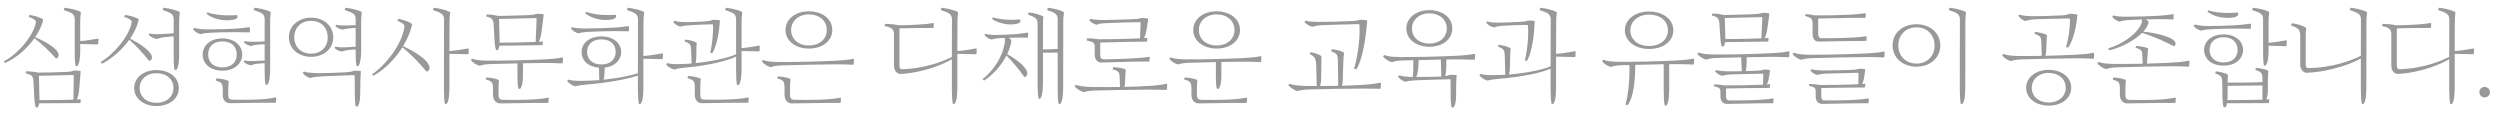 <?xml version="1.0" encoding="UTF-8"?>
<svg xmlns="http://www.w3.org/2000/svg" xmlns:xlink="http://www.w3.org/1999/xlink" width="378pt" height="19pt" viewBox="0 0 378 19" version="1.1">
<defs>
<g>
<symbol overflow="visible" id="glyph0-0">
<path style="stroke:none;" d="M 5.199 0.93 C 5.246 1.695 5.344 2.078 5.441 2.258 C 5.504 2.273 5.68 2.238 5.727 2.207 C 5.809 2.078 5.887 1.855 5.922 1.617 C 6.801 1.602 9.52 1.586 12.062 1.586 C 12.145 1.586 12.176 1.566 12.176 1.473 L 12.207 1.09 C 12.207 1.008 12.176 1.008 12.113 1.008 C 11.902 1.023 11.762 1.039 11.602 1.039 C 11.762 0.77 11.902 0.305 11.969 -0.398 C 12.047 -1.246 12.145 -2.574 12.191 -3.168 C 12.191 -3.246 12.145 -3.281 12.098 -3.281 C 11.855 -3.312 11.535 -3.359 11.105 -3.328 C 10.863 -3.184 10.398 -3.137 9.922 -3.121 C 8.465 -3.07 6.832 -3.008 5.777 -3.023 C 5.457 -3.105 4.785 -3.199 3.953 -3.23 L 3.871 -2.93 C 4.688 -2.703 5.008 -2.574 5.055 -1.742 Z M 11.008 -2.656 C 11.105 -2.656 11.152 -2.641 11.152 -2.527 L 11.105 1.07 C 10.305 1.105 7.777 1.137 5.969 1.137 L 5.887 -2.543 Z M 11.297 -6.191 C 11.297 -5.359 11.312 -4.449 11.441 -4 C 11.504 -3.984 11.68 -4.016 11.727 -4.047 C 12.031 -4.434 12.113 -5.344 12.129 -6.238 L 12.129 -7.344 C 13.023 -7.328 13.824 -7.312 14.734 -7.281 C 14.801 -7.281 14.848 -7.328 14.848 -7.391 L 14.879 -8.047 C 14.879 -8.113 14.863 -8.176 14.77 -8.16 C 13.84 -7.984 13.07 -7.855 12.129 -7.793 L 12.129 -10.688 C 12.129 -11.055 12.145 -11.617 12.223 -12.062 C 12.238 -12.145 12.207 -12.176 12.16 -12.207 C 11.742 -12.465 10.656 -12.734 9.742 -12.832 L 9.633 -12.48 C 10.703 -12.113 11.281 -11.969 11.297 -11.137 Z M 0.77 -4.48 C 2.543 -5.281 4.129 -6.688 5.199 -8.223 C 6.113 -7.566 7.617 -6.145 8.465 -5.152 C 8.719 -5.168 8.895 -5.406 8.863 -5.742 C 8.77 -6.734 6.465 -7.902 5.312 -8.383 C 5.887 -9.215 6.289 -10.062 6.512 -10.879 C 6.543 -11.023 6.527 -11.039 6.449 -11.105 C 6.062 -11.375 5.039 -11.68 4.449 -11.742 L 4.336 -11.457 C 4.91 -11.246 5.406 -11.008 5.441 -10.672 C 5.07 -8.512 2.543 -5.68 0.559 -4.734 Z M 0.77 -4.48 "/>
</symbol>
<symbol overflow="visible" id="glyph0-1">
<path style="stroke:none;" d="M 12.48 -0.688 C 12.48 -2.32 11.008 -3.406 9.105 -3.406 C 7.09 -3.406 5.727 -2.207 5.727 -0.688 C 5.727 0.91 7.184 2.031 9.105 2.031 C 11.055 2.031 12.48 0.91 12.48 -0.688 Z M 6.559 -0.703 C 6.559 -1.953 7.566 -2.93 9.105 -2.93 C 10.594 -2.93 11.664 -2.062 11.664 -0.703 C 11.664 0.672 10.559 1.551 9.105 1.551 C 7.648 1.551 6.559 0.672 6.559 -0.703 Z M 11.695 -5.602 C 11.695 -4.77 11.711 -3.855 11.84 -3.406 C 11.902 -3.391 12.078 -3.426 12.129 -3.457 C 12.434 -3.84 12.512 -4.754 12.527 -5.648 L 12.527 -10.688 C 12.527 -11.055 12.543 -11.617 12.625 -12.062 C 12.641 -12.145 12.609 -12.176 12.559 -12.207 C 12.145 -12.465 11.055 -12.734 10.145 -12.832 L 10.031 -12.48 C 11.105 -12.113 11.68 -11.969 11.695 -11.137 L 11.695 -8.977 C 10.977 -8.91 10.574 -8.879 9.953 -8.848 C 9.008 -8.801 8.434 -8.848 8.062 -8.945 L 7.938 -8.734 C 8.145 -8.449 8.77 -8.145 9.184 -8.098 C 9.457 -8.223 9.664 -8.305 10.367 -8.383 L 11.695 -8.512 Z M 0.879 -4.367 C 2.512 -5.246 3.969 -6.559 4.977 -7.984 C 5.855 -7.281 7.184 -5.824 7.969 -4.816 C 8.258 -4.816 8.414 -5.008 8.414 -5.344 C 8.398 -6.289 6.238 -7.617 5.105 -8.145 C 5.727 -9.055 6.176 -10.016 6.398 -10.93 C 6.434 -11.07 6.414 -11.09 6.336 -11.152 C 5.969 -11.391 4.91 -11.695 4.32 -11.742 L 4.223 -11.441 C 4.754 -11.281 5.297 -11.039 5.359 -10.703 C 5.023 -8.512 2.527 -5.68 0.641 -4.625 Z M 0.879 -4.367 "/>
</symbol>
<symbol overflow="visible" id="glyph0-2">
<path style="stroke:none;" d="M 11.281 -0.625 C 11.281 0.207 11.312 1.281 11.441 1.727 C 11.504 1.742 11.664 1.711 11.711 1.68 C 12.062 1.23 12.078 0.289 12.113 -0.672 L 12.113 -5.855 C 13.07 -5.855 13.938 -5.824 14.895 -5.793 C 14.961 -5.793 15.008 -5.84 15.008 -5.902 L 15.039 -6.559 C 15.039 -6.625 15.023 -6.688 14.93 -6.672 C 13.969 -6.496 13.137 -6.352 12.113 -6.289 L 12.129 -10.641 C 12.129 -11.008 12.145 -11.602 12.223 -12.047 C 12.238 -12.129 12.207 -12.16 12.16 -12.191 C 11.742 -12.449 10.641 -12.734 9.727 -12.832 L 9.617 -12.48 C 10.688 -12.113 11.281 -11.938 11.297 -11.105 Z M 0.609 -2.543 C 2.113 -3.359 3.793 -4.91 5.008 -6.848 C 6.336 -5.777 7.809 -4.223 8.625 -3.184 C 8.945 -3.184 9.152 -3.473 9.105 -3.84 C 8.93 -5.055 6.449 -6.398 5.105 -7.023 C 5.695 -8 6.176 -9.055 6.449 -10.176 C 6.48 -10.305 6.449 -10.367 6.336 -10.449 C 5.902 -10.77 4.93 -11.07 4.352 -11.152 L 4.238 -10.863 C 4.656 -10.703 5.281 -10.434 5.328 -10.016 C 4.961 -7.23 2.352 -4.047 0.398 -2.754 Z M 0.609 -2.543 "/>
</symbol>
<symbol overflow="visible" id="glyph1-0">
<path style="stroke:none;" d="M 2.32 -5.762 C 2.32 -4.305 3.551 -3.312 5.312 -3.312 C 7.07 -3.312 8.305 -4.352 8.305 -5.762 C 8.305 -7.168 7.07 -8.191 5.312 -8.191 C 3.551 -8.191 2.32 -7.168 2.32 -5.762 Z M 3.152 -5.777 C 3.152 -6.977 3.969 -7.742 5.312 -7.742 C 6.656 -7.742 7.473 -6.977 7.473 -5.777 C 7.473 -4.574 6.656 -3.809 5.312 -3.809 C 3.969 -3.809 3.152 -4.574 3.152 -5.777 Z M 11.695 -3.359 C 11.695 -2.527 11.711 -1.617 11.84 -1.168 C 11.902 -1.152 12.078 -1.184 12.129 -1.215 C 12.434 -1.602 12.512 -2.512 12.527 -3.406 L 12.527 -10.688 C 12.527 -11.055 12.543 -11.617 12.625 -12.062 C 12.641 -12.145 12.609 -12.176 12.559 -12.207 C 12.145 -12.465 11.055 -12.734 10.145 -12.832 L 10.031 -12.48 C 11.105 -12.113 11.68 -11.969 11.695 -11.137 L 11.695 -7.742 C 11.281 -7.711 10.977 -7.695 10.512 -7.695 C 9.406 -7.664 9.121 -7.695 8.672 -7.793 L 8.543 -7.602 C 8.801 -7.312 9.297 -7.07 9.711 -7.055 C 9.984 -7.184 10.207 -7.215 10.848 -7.266 L 11.695 -7.312 L 11.695 -4.848 C 11.215 -4.816 10.879 -4.801 10.398 -4.785 C 9.328 -4.734 9.168 -4.77 8.625 -4.863 L 8.512 -4.688 C 8.734 -4.383 9.266 -4.16 9.68 -4.129 C 9.953 -4.238 10.098 -4.32 10.801 -4.383 C 11.105 -4.414 11.391 -4.434 11.695 -4.449 Z M 10.992 1.023 C 9.617 1.105 7.391 1.105 6.754 1.07 C 6.414 1.039 6.191 0.945 6.191 0.367 L 6.191 -0.465 C 6.191 -0.832 6.207 -1.152 6.258 -1.633 C 6.273 -1.727 6.238 -1.762 6.176 -1.793 C 5.762 -1.984 5.039 -2.113 4.383 -2.145 L 4.289 -1.824 C 5.215 -1.535 5.328 -1.391 5.359 -0.559 L 5.359 0.352 C 5.359 1.266 5.938 1.602 6.449 1.602 L 11.039 1.535 C 11.969 1.52 12.672 1.52 13.297 1.535 C 13.375 1.535 13.406 1.504 13.406 1.426 L 13.441 0.832 C 13.441 0.734 13.375 0.719 13.297 0.734 C 12.625 0.879 11.922 0.977 10.992 1.023 Z M 7.266 -9.664 C 6.383 -9.602 4.352 -9.551 3.09 -9.551 C 2.32 -9.551 1.426 -9.648 1.039 -9.793 L 0.879 -9.566 C 1.168 -9.152 1.711 -8.895 2.031 -8.832 C 2.496 -8.992 2.977 -9.023 3.617 -9.055 C 4.801 -9.121 6.047 -9.137 7.406 -9.137 C 8.047 -9.137 8.688 -9.121 9.359 -9.105 C 9.441 -9.105 9.457 -9.137 9.457 -9.215 L 9.473 -9.793 C 9.473 -9.871 9.406 -9.902 9.344 -9.887 C 8.863 -9.809 8.113 -9.727 7.266 -9.664 Z M 2.91 -11.902 C 3.68 -11.297 4.832 -10.93 6.031 -10.93 C 6.945 -10.93 7.602 -11.121 7.602 -11.488 C 7.602 -11.617 7.551 -11.695 7.488 -11.727 C 7.184 -11.695 6.895 -11.68 6.594 -11.68 C 5.266 -11.648 4.016 -11.793 3.039 -12.129 Z M 2.91 -11.902 "/>
</symbol>
<symbol overflow="visible" id="glyph1-1">
<path style="stroke:none;" d="M 2.977 -6.129 C 2.977 -4.801 4.031 -3.887 5.602 -3.762 L 5.648 -1.887 C 4.641 -1.809 3.551 -1.762 2.449 -1.777 C 1.871 -1.777 1.344 -1.855 0.945 -1.953 L 0.801 -1.762 C 1.023 -1.406 1.633 -1.039 2.016 -0.945 C 2.512 -1.09 3.09 -1.168 3.68 -1.215 C 7.184 -1.504 9.969 -2.062 11.488 -2.574 L 11.488 -0.625 C 11.488 0.207 11.52 1.281 11.648 1.727 C 11.711 1.742 11.871 1.711 11.922 1.68 C 12.273 1.23 12.289 0.289 12.32 -0.672 L 12.32 -5.121 C 13.281 -5.105 14.176 -5.09 15.137 -5.055 C 15.199 -5.055 15.246 -5.105 15.246 -5.168 L 15.281 -5.824 C 15.281 -5.887 15.266 -5.953 15.168 -5.938 C 14.191 -5.762 13.359 -5.602 12.32 -5.535 L 12.336 -10.656 C 12.336 -11.023 12.352 -11.617 12.434 -12.062 C 12.449 -12.145 12.414 -12.176 12.367 -12.207 C 11.953 -12.465 10.848 -12.734 9.938 -12.832 L 9.824 -12.48 C 10.895 -12.113 11.488 -11.953 11.504 -11.121 L 11.488 -2.93 C 10.543 -2.609 8.656 -2.191 6.305 -1.953 C 6.383 -2.207 6.434 -2.625 6.449 -2.992 L 6.465 -3.777 C 7.953 -3.953 8.961 -4.879 8.961 -6.129 C 8.961 -7.504 7.727 -8.496 5.969 -8.496 C 4.207 -8.496 2.977 -7.504 2.977 -6.129 Z M 3.809 -6.16 C 3.809 -7.312 4.641 -8.047 5.969 -8.047 C 7.297 -8.047 8.129 -7.312 8.129 -6.16 C 8.129 -5.008 7.297 -4.258 5.969 -4.258 C 4.641 -4.258 3.809 -5.008 3.809 -6.16 Z M 7.938 -9.824 C 7.055 -9.762 4.816 -9.695 3.551 -9.695 C 2.785 -9.695 2 -9.727 1.535 -9.887 L 1.375 -9.664 C 1.664 -9.281 2.207 -9.023 2.527 -8.961 C 2.992 -9.121 3.441 -9.152 4.078 -9.184 C 5.266 -9.246 6.719 -9.297 8.078 -9.297 C 8.719 -9.297 9.359 -9.281 10.031 -9.266 C 10.113 -9.266 10.129 -9.297 10.129 -9.375 L 10.145 -9.953 C 10.145 -10.031 10.078 -10.062 10.016 -10.047 C 9.535 -9.969 8.785 -9.887 7.938 -9.824 Z M 3.52 -11.984 C 4.289 -11.375 5.441 -10.977 6.641 -10.977 C 7.551 -10.977 8.207 -11.168 8.207 -11.535 C 8.207 -11.664 8.16 -11.742 8.098 -11.777 C 7.793 -11.742 7.504 -11.727 7.199 -11.727 C 5.871 -11.695 4.625 -11.871 3.648 -12.207 Z M 3.52 -11.984 "/>
</symbol>
<symbol overflow="visible" id="glyph2-0">
<path style="stroke:none;" d="M 4.961 -11.328 C 3.137 -11.328 1.602 -10.16 1.602 -8.367 C 1.602 -6.559 3.137 -5.406 4.961 -5.406 C 6.754 -5.406 8.305 -6.512 8.305 -8.367 C 8.305 -10.16 6.801 -11.328 4.961 -11.328 Z M 4.961 -10.848 C 6.641 -10.848 7.473 -9.648 7.473 -8.367 C 7.473 -6.832 6.414 -5.887 4.961 -5.887 C 3.391 -5.887 2.414 -6.961 2.414 -8.367 C 2.414 -9.824 3.426 -10.848 4.961 -10.848 Z M 11.695 -6.191 C 11.695 -5.359 11.711 -4.449 11.84 -4 C 11.902 -3.984 12.078 -4.016 12.129 -4.047 C 12.434 -4.434 12.512 -5.344 12.527 -6.238 L 12.527 -10.688 C 12.527 -11.055 12.543 -11.617 12.625 -12.062 C 12.641 -12.145 12.609 -12.176 12.559 -12.207 C 12.145 -12.465 11.055 -12.734 10.145 -12.832 L 10.031 -12.48 C 11.105 -12.113 11.68 -11.969 11.695 -11.137 L 11.695 -10.207 C 11.312 -10.191 11.023 -10.16 10.594 -10.16 C 9.488 -10.129 9.199 -10.16 8.754 -10.258 L 8.625 -10.062 C 8.879 -9.777 9.375 -9.535 9.793 -9.52 C 10.062 -9.648 10.289 -9.664 10.93 -9.727 L 11.695 -9.777 L 11.695 -6.93 C 11.246 -6.895 10.91 -6.879 10.449 -6.863 C 9.375 -6.816 9.152 -6.848 8.609 -6.945 L 8.496 -6.77 C 8.719 -6.465 9.246 -6.238 9.664 -6.207 C 9.938 -6.32 10.145 -6.398 10.848 -6.465 L 11.695 -6.527 Z M 11.426 -2.641 C 11.52 -2.641 11.551 -2.609 11.551 -2.496 L 11.566 0.512 C 11.586 1.297 11.617 1.84 11.711 2.098 C 11.742 2.113 11.922 2.113 12 2.062 C 12.176 1.902 12.352 1.406 12.383 0.398 L 12.414 -1.902 C 12.434 -2.352 12.465 -3.023 12.48 -3.152 C 12.48 -3.199 12.496 -3.246 12.414 -3.266 C 12.223 -3.297 11.648 -3.328 11.375 -3.297 C 11.152 -3.168 10.734 -3.105 10.207 -3.07 C 8.992 -2.992 7.488 -2.945 6.098 -2.945 C 5.297 -2.945 4.32 -3.008 3.855 -3.184 L 3.695 -2.977 C 3.938 -2.594 4.465 -2.289 4.848 -2.207 C 5.199 -2.367 6 -2.414 6.625 -2.449 C 7.777 -2.496 10.078 -2.609 11.426 -2.641 Z M 11.426 -2.641 "/>
</symbol>
<symbol overflow="visible" id="glyph3-0">
<path style="stroke:none;" d="M 4.223 -7.762 C 4.273 -6.992 4.367 -6.609 4.465 -6.434 C 4.527 -6.414 4.703 -6.434 4.754 -6.465 C 4.832 -6.594 4.91 -6.832 4.961 -7.09 C 6.832 -7.121 9.664 -7.152 11.375 -7.168 C 11.457 -7.168 11.488 -7.184 11.488 -7.281 L 11.52 -7.648 C 11.52 -7.727 11.488 -7.727 11.426 -7.727 C 11.215 -7.711 11.07 -7.68 10.91 -7.68 C 11.07 -7.969 11.215 -8.449 11.312 -9.121 C 11.406 -9.742 11.566 -11.121 11.633 -11.711 C 11.648 -11.793 11.617 -11.84 11.551 -11.855 C 11.266 -11.902 10.93 -11.938 10.496 -11.902 C 10.289 -11.793 9.793 -11.727 9.312 -11.711 C 7.777 -11.664 5.762 -11.586 4.672 -11.602 C 4.336 -11.695 3.762 -11.809 3.023 -11.809 L 2.945 -11.504 C 3.809 -11.312 4.031 -11.105 4.078 -10.273 Z M 10.434 -11.266 C 10.527 -11.266 10.574 -11.246 10.574 -11.137 L 10.434 -7.664 C 9.633 -7.633 6.801 -7.535 4.992 -7.551 L 4.895 -11.137 Z M 11.742 -4.48 C 12.625 -4.48 13.633 -4.465 14.414 -4.414 C 14.48 -4.414 14.527 -4.465 14.527 -4.527 L 14.559 -5.199 C 14.559 -5.266 14.512 -5.328 14.414 -5.312 C 13.602 -5.137 12.703 -5.07 11.742 -5.023 C 8.609 -4.879 5.359 -4.816 3.23 -4.832 C 2.145 -4.848 1.457 -4.895 0.801 -5.137 L 0.641 -4.93 C 0.895 -4.543 1.535 -4.129 2 -4.062 C 2.48 -4.258 3.137 -4.305 3.762 -4.32 L 7.68 -4.414 L 7.68 -2.398 C 7.68 -1.602 7.711 -0.992 7.84 -0.559 C 7.902 -0.543 8.078 -0.574 8.129 -0.609 C 8.434 -0.992 8.496 -1.793 8.512 -2.449 L 8.512 -4.434 Z M 9.953 1.039 C 8.574 1.121 6.016 1.121 5.375 1.09 C 5.039 1.055 4.816 0.895 4.816 0.32 L 4.816 -0.609 C 4.816 -0.977 4.832 -1.297 4.879 -1.777 C 4.895 -1.871 4.863 -1.902 4.801 -1.938 C 4.383 -2.129 3.617 -2.258 2.961 -2.289 L 2.879 -1.984 C 3.809 -1.742 3.953 -1.535 3.984 -0.703 L 3.984 0.336 C 3.984 1.246 4.559 1.633 5.07 1.633 L 10 1.566 C 10.93 1.551 11.633 1.551 12.258 1.566 C 12.336 1.566 12.367 1.535 12.367 1.457 L 12.398 0.863 C 12.398 0.77 12.336 0.754 12.258 0.77 C 11.586 0.91 10.879 0.992 9.953 1.039 Z M 9.953 1.039 "/>
</symbol>
<symbol overflow="visible" id="glyph3-1">
<path style="stroke:none;" d="M 11.391 -9.23 C 11.473 -9.648 11.535 -10.031 11.68 -11.07 C 11.695 -11.152 11.664 -11.215 11.602 -11.215 C 11.328 -11.246 10.895 -11.297 10.559 -11.266 C 10.336 -11.168 10.031 -11.121 9.488 -11.105 C 8.16 -11.055 6.465 -10.992 5.184 -10.977 C 4.414 -10.961 3.359 -11.023 2.945 -11.152 L 2.785 -10.945 C 2.977 -10.625 3.551 -10.32 3.902 -10.258 C 4.305 -10.434 4.543 -10.465 5.266 -10.496 C 6.863 -10.559 8.785 -10.641 10.414 -10.641 C 10.512 -10.641 10.543 -10.609 10.543 -10.496 L 10.449 -8.207 C 8.656 -8.113 5.457 -8.047 4.176 -8.062 C 3.762 -8.145 2.945 -8.223 2.434 -8.207 L 2.383 -7.871 C 3.199 -7.711 3.602 -7.617 3.602 -6.977 L 3.602 -5.727 C 3.602 -4.879 4.145 -4.543 4.559 -4.543 L 9.07 -4.672 C 10 -4.688 10.91 -4.703 11.777 -4.703 C 11.855 -4.703 11.887 -4.734 11.887 -4.816 L 11.922 -5.312 C 11.922 -5.391 11.855 -5.426 11.777 -5.406 C 11.215 -5.297 10.129 -5.199 8.992 -5.152 C 7.617 -5.105 6.336 -5.023 4.93 -5.039 C 4.574 -5.055 4.434 -5.266 4.434 -5.68 L 4.434 -7.566 C 6.449 -7.617 9.855 -7.711 11.406 -7.711 C 11.488 -7.711 11.52 -7.762 11.52 -7.824 L 11.551 -8.191 C 11.551 -8.273 11.52 -8.305 11.426 -8.289 C 11.312 -8.273 11.184 -8.258 11.039 -8.258 C 11.199 -8.527 11.312 -8.879 11.391 -9.23 Z M 8.191 -1.602 C 8.223 -2.398 8.223 -2.672 8.289 -3.391 C 8.305 -3.488 8.273 -3.504 8.223 -3.535 C 7.902 -3.664 7.055 -3.84 6.383 -3.84 L 6.305 -3.504 C 7.199 -3.297 7.344 -3.09 7.375 -2.352 L 7.426 -0.848 C 5.824 -0.832 4.336 -0.832 3.199 -0.848 C 2.113 -0.863 1.312 -0.977 0.719 -1.168 L 0.559 -0.961 C 0.785 -0.625 1.52 -0.145 1.953 -0.078 C 2.434 -0.238 3.168 -0.305 3.793 -0.32 C 6.48 -0.383 9.023 -0.434 11.742 -0.449 C 12.625 -0.449 13.633 -0.434 14.414 -0.414 C 14.48 -0.414 14.527 -0.465 14.527 -0.527 L 14.559 -1.215 C 14.559 -1.281 14.512 -1.344 14.414 -1.328 C 13.602 -1.152 12.703 -1.055 11.742 -1.008 C 10.527 -0.93 9.281 -0.895 8.098 -0.863 C 8.145 -1.055 8.176 -1.312 8.191 -1.602 Z M 8.191 -1.602 "/>
</symbol>
<symbol overflow="visible" id="glyph3-2">
<path style="stroke:none;" d="M 4.113 -8.305 C 4.16 -7.535 4.258 -7.152 4.352 -6.977 C 4.414 -6.961 4.594 -6.977 4.641 -7.008 C 4.719 -7.137 4.801 -7.375 4.848 -7.633 C 6.719 -7.664 9.551 -7.695 11.266 -7.711 C 11.344 -7.711 11.375 -7.727 11.375 -7.824 L 11.406 -8.191 C 11.406 -8.273 11.375 -8.273 11.312 -8.273 C 11.105 -8.258 10.961 -8.223 10.816 -8.223 C 10.961 -8.48 11.105 -8.93 11.199 -9.504 C 11.297 -10.129 11.457 -11.266 11.52 -11.855 C 11.535 -11.938 11.504 -11.984 11.441 -12 C 11.152 -12.047 10.816 -12.078 10.383 -12.047 C 10.176 -11.938 9.68 -11.871 9.199 -11.855 C 7.664 -11.809 5.648 -11.727 4.559 -11.742 C 4.223 -11.84 3.648 -11.953 2.91 -11.953 L 2.832 -11.648 C 3.695 -11.457 3.922 -11.246 3.969 -10.414 Z M 5.391 1.184 C 5.121 1.184 4.977 0.93 4.977 0.625 L 4.977 -0.625 C 6.961 -0.656 10.031 -0.719 11.504 -0.703 C 11.586 -0.703 11.602 -0.754 11.602 -0.801 L 11.633 -1.184 C 11.633 -1.266 11.602 -1.297 11.52 -1.281 L 11.137 -1.23 C 11.246 -1.391 11.328 -1.617 11.406 -1.969 C 11.473 -2.273 11.551 -2.801 11.617 -3.297 C 11.633 -3.375 11.602 -3.406 11.535 -3.426 C 11.344 -3.473 10.91 -3.504 10.641 -3.473 C 10.383 -3.344 9.871 -3.312 9.375 -3.297 L 7.953 -3.246 C 8.016 -3.457 8.062 -3.762 8.078 -4.145 L 8.098 -5.344 C 9.297 -5.375 10.512 -5.391 11.742 -5.406 C 12.625 -5.406 13.633 -5.391 14.414 -5.344 C 14.48 -5.344 14.527 -5.391 14.527 -5.457 L 14.559 -6.129 C 14.559 -6.191 14.512 -6.258 14.414 -6.238 C 13.602 -6.062 12.703 -6 11.742 -5.953 C 8.609 -5.809 5.359 -5.742 3.23 -5.762 C 2.145 -5.777 1.457 -5.824 0.801 -6.062 L 0.641 -5.855 C 0.895 -5.473 1.535 -5.055 2 -4.992 C 2.48 -5.184 3.137 -5.23 3.762 -5.246 C 4.945 -5.281 6.113 -5.312 7.266 -5.328 L 7.359 -3.23 C 6.574 -3.215 5.824 -3.215 5.457 -3.215 C 4.688 -3.215 3.953 -3.266 3.473 -3.406 L 3.328 -3.199 C 3.551 -2.91 4.078 -2.574 4.398 -2.543 C 4.734 -2.641 5.215 -2.734 5.84 -2.754 L 10.48 -2.863 C 10.574 -2.863 10.609 -2.848 10.609 -2.734 L 10.574 -1.199 C 8.91 -1.121 6.098 -1.07 4.77 -1.09 C 4.398 -1.168 3.68 -1.246 3.168 -1.23 L 3.121 -0.961 C 4 -0.754 4.129 -0.656 4.129 -0.113 L 4.129 0.574 C 4.129 1.09 4.367 1.695 5.105 1.711 C 6.656 1.68 7.922 1.648 9.23 1.633 C 10.16 1.617 11.168 1.602 12.016 1.617 C 12.098 1.617 12.129 1.586 12.129 1.504 L 12.16 0.977 C 12.16 0.879 12.113 0.863 12.031 0.879 C 11.441 0.992 10.559 1.07 9.602 1.121 C 8.191 1.184 6.625 1.199 5.391 1.184 Z M 10.32 -11.406 C 10.414 -11.406 10.465 -11.391 10.465 -11.281 L 10.32 -8.207 C 9.52 -8.176 6.688 -8.078 4.879 -8.098 L 4.785 -11.281 Z M 10.32 -11.406 "/>
</symbol>
<symbol overflow="visible" id="glyph4-0">
<path style="stroke:none;" d="M 11.297 -3.328 C 11.297 -2.496 11.328 -1.586 11.441 -1.137 C 11.504 -1.121 11.68 -1.152 11.727 -1.184 C 12.016 -1.566 12.113 -2.48 12.129 -3.375 L 12.129 -6.289 C 13.023 -6.273 13.824 -6.258 14.734 -6.223 C 14.801 -6.223 14.848 -6.273 14.848 -6.336 L 14.879 -6.992 C 14.879 -7.055 14.863 -7.121 14.77 -7.105 C 13.84 -6.93 13.07 -6.801 12.129 -6.734 L 12.129 -10.688 C 12.129 -11.055 12.145 -11.617 12.223 -12.062 C 12.238 -12.145 12.207 -12.176 12.16 -12.207 C 11.742 -12.465 10.656 -12.734 9.742 -12.832 L 9.633 -12.48 C 10.703 -12.113 11.281 -11.969 11.297 -11.137 L 11.297 -5.793 C 10.289 -5.344 8 -4.734 5.168 -4.465 C 5.23 -4.672 5.266 -4.977 5.281 -5.328 L 5.297 -6.465 C 5.297 -6.832 5.297 -7.152 5.344 -7.406 C 5.359 -7.504 5.328 -7.535 5.281 -7.566 C 4.945 -7.762 4.258 -7.969 3.566 -8.016 L 3.488 -7.742 C 4.398 -7.441 4.465 -7.215 4.496 -6.383 L 4.574 -4.398 C 3.871 -4.352 3.121 -4.305 2.367 -4.305 C 1.793 -4.289 1.266 -4.367 0.863 -4.449 L 0.719 -4.258 C 0.961 -3.902 1.566 -3.586 1.953 -3.488 C 2.449 -3.648 3.023 -3.727 3.617 -3.777 C 7.152 -4.098 9.887 -4.785 11.297 -5.441 Z M 10.754 1.008 C 9.375 1.09 7.039 1.09 6.398 1.055 C 6.113 1.023 5.887 0.945 5.887 0.367 L 5.887 -0.816 C 5.887 -1.184 5.902 -1.504 5.953 -1.984 C 5.969 -2.078 5.938 -2.113 5.871 -2.145 C 5.457 -2.336 4.688 -2.48 4.031 -2.512 L 3.938 -2.191 C 4.863 -1.902 5.023 -1.762 5.055 -0.93 L 5.055 0.352 C 5.055 1.266 5.633 1.602 6.098 1.602 L 10.801 1.535 C 11.617 1.535 12.383 1.52 13.055 1.535 C 13.137 1.535 13.168 1.504 13.168 1.426 L 13.199 0.832 C 13.199 0.734 13.137 0.719 13.055 0.734 C 12.383 0.879 11.68 0.961 10.754 1.008 Z M 7.711 -5.969 C 8.434 -7.152 8.77 -9.441 8.848 -10.832 C 8.848 -10.863 8.848 -10.93 8.77 -10.945 C 8.527 -11.008 8.016 -11.008 7.727 -10.992 C 7.488 -10.863 7.168 -10.801 6.672 -10.77 C 5.84 -10.719 5.055 -10.672 4.223 -10.656 C 3.441 -10.641 2.496 -10.672 1.969 -10.863 L 1.809 -10.672 C 2.016 -10.32 2.641 -9.984 2.93 -9.969 C 3.344 -10.129 3.902 -10.16 4.398 -10.191 C 5.52 -10.258 6.559 -10.305 7.68 -10.32 C 7.777 -10.32 7.809 -10.305 7.809 -10.191 C 7.855 -8.594 7.617 -6.93 7.375 -6.031 Z M 7.711 -5.969 "/>
</symbol>
<symbol overflow="visible" id="glyph4-1">
<path style="stroke:none;" d="M 11.742 -0.609 C 12.625 -0.609 13.633 -0.594 14.414 -0.574 C 14.48 -0.574 14.527 -0.625 14.527 -0.688 L 14.559 -1.375 C 14.559 -1.441 14.512 -1.504 14.414 -1.488 C 13.602 -1.312 12.703 -1.215 11.742 -1.168 C 10.719 -1.105 9.68 -1.055 8.672 -1.039 C 8.734 -1.312 8.801 -1.695 8.801 -2.098 C 8.832 -3.121 8.832 -3.984 8.863 -4.512 C 8.895 -5.328 8.945 -5.711 8.977 -5.938 C 8.992 -6.031 8.945 -6.062 8.895 -6.098 C 8.449 -6.352 7.762 -6.496 7.137 -6.559 L 7.023 -6.258 C 7.953 -5.902 8.031 -5.664 8.047 -4.848 L 8.098 -1.023 C 7.121 -1.008 6.207 -0.992 5.359 -0.992 C 5.441 -1.215 5.52 -1.695 5.52 -2.258 L 5.566 -5.406 C 5.566 -5.457 5.566 -5.504 5.504 -5.551 C 5.297 -5.727 4.559 -6.016 3.922 -6.113 L 3.793 -5.809 C 4.543 -5.473 4.703 -5.184 4.77 -4.191 L 4.848 -0.992 C 4.258 -0.992 3.68 -1.008 3.199 -1.008 C 2.113 -1.023 1.312 -1.137 0.719 -1.328 L 0.559 -1.121 C 0.785 -0.785 1.52 -0.305 1.953 -0.238 C 2.434 -0.398 3.168 -0.465 3.793 -0.48 C 6.48 -0.543 9.023 -0.594 11.742 -0.609 Z M 6 -10.207 C 7.742 -10.258 9.297 -10.32 11.152 -10.352 C 11.246 -10.352 11.312 -10.336 11.312 -10.191 C 11.441 -7.602 10.879 -4.91 10.496 -3.617 L 10.848 -3.504 C 11.695 -4.879 12.16 -7.633 12.352 -9.488 L 12.48 -10.801 C 12.48 -10.848 12.48 -10.91 12.383 -10.93 C 12.113 -10.992 11.727 -11.023 11.328 -11.008 C 11.055 -10.863 10.672 -10.832 9.777 -10.801 C 8.238 -10.734 6.93 -10.688 5.199 -10.688 C 4.434 -10.688 3.664 -10.734 3.152 -10.879 L 3.008 -10.688 C 3.246 -10.273 3.938 -10 4.207 -9.953 C 4.609 -10.113 5.328 -10.191 6 -10.207 Z M 6 -10.207 "/>
</symbol>
<symbol overflow="visible" id="glyph4-2">
<path style="stroke:none;" d="M 11.566 -0.625 C 11.566 0.207 11.602 1.281 11.727 1.727 C 11.793 1.742 11.953 1.711 12 1.68 C 12.352 1.23 12.367 0.289 12.398 -0.672 L 12.398 -5.441 C 13.359 -5.426 14.258 -5.406 15.215 -5.375 C 15.281 -5.375 15.328 -5.426 15.328 -5.488 L 15.359 -6.145 C 15.359 -6.207 15.344 -6.273 15.246 -6.258 C 14.273 -6.078 13.441 -5.922 12.398 -5.855 L 12.414 -10.641 C 12.414 -11.008 12.434 -11.602 12.512 -12.047 C 12.527 -12.129 12.496 -12.16 12.449 -12.191 C 12.031 -12.449 10.93 -12.734 10.016 -12.832 L 9.902 -12.48 C 10.977 -12.113 11.566 -11.938 11.586 -11.105 L 11.566 -3.969 C 10.559 -3.535 8.176 -2.977 5.281 -2.734 C 5.359 -2.992 5.426 -3.426 5.426 -3.953 L 5.457 -5.566 C 5.473 -6.016 5.488 -6.273 5.52 -6.574 C 5.535 -6.672 5.504 -6.703 5.457 -6.734 C 5.105 -6.945 4.434 -7.152 3.711 -7.23 L 3.617 -6.945 C 4.527 -6.625 4.609 -6.383 4.641 -5.551 L 4.719 -2.703 C 3.984 -2.656 3.215 -2.625 2.449 -2.641 C 1.871 -2.641 1.344 -2.719 0.945 -2.816 L 0.801 -2.625 C 1.023 -2.273 1.633 -1.902 2.016 -1.809 C 2.512 -1.953 3.09 -2.031 3.68 -2.078 C 7.23 -2.367 10.145 -2.977 11.566 -3.617 Z M 8.078 -10.879 C 7.922 -10.77 7.375 -10.703 6.863 -10.688 C 6.176 -10.656 4.398 -10.574 3.664 -10.574 C 2.879 -10.574 2.336 -10.641 2 -10.77 L 1.84 -10.574 C 2.047 -10.223 2.688 -9.902 3.023 -9.855 C 3.359 -9.984 3.68 -10.062 4.176 -10.098 C 4.961 -10.145 7.215 -10.238 8 -10.238 C 8.098 -10.238 8.129 -10.223 8.145 -10.098 C 8.289 -8.238 7.969 -5.969 7.664 -4.863 L 8 -4.785 C 8.574 -5.762 8.945 -7.762 9.055 -9.039 C 9.105 -9.566 9.152 -10.258 9.168 -10.719 C 9.168 -10.754 9.184 -10.832 9.07 -10.848 C 8.785 -10.879 8.449 -10.91 8.078 -10.879 Z M 8.078 -10.879 "/>
</symbol>
<symbol overflow="visible" id="glyph4-3">
<path style="stroke:none;" d="M 11.09 -0.734 C 11.09 -2.367 9.602 -3.441 7.68 -3.441 C 5.648 -3.441 4.273 -2.223 4.273 -0.734 C 4.273 0.863 5.742 1.969 7.68 1.969 C 9.648 1.969 11.09 0.863 11.09 -0.734 Z M 5.121 -0.734 C 5.121 -1.953 6.145 -2.977 7.68 -2.977 C 9.168 -2.977 10.258 -2.062 10.258 -0.734 C 10.258 0.609 9.137 1.504 7.68 1.504 C 6.223 1.504 5.121 0.609 5.121 -0.734 Z M 11.742 -5.184 C 12.625 -5.184 13.633 -5.168 14.414 -5.121 C 14.48 -5.121 14.527 -5.168 14.527 -5.23 L 14.559 -5.902 C 14.559 -5.969 14.512 -6.031 14.414 -6.016 C 13.602 -5.84 12.703 -5.777 11.742 -5.727 C 10.207 -5.648 8.641 -5.602 7.184 -5.566 C 7.246 -5.742 7.297 -6.031 7.312 -6.449 L 7.359 -7.602 C 7.375 -7.969 7.375 -8.273 7.426 -8.574 C 7.441 -8.672 7.406 -8.703 7.359 -8.734 C 6.992 -8.945 6.223 -9.121 5.602 -9.168 L 5.52 -8.895 C 6.465 -8.574 6.543 -8.383 6.574 -7.551 L 6.625 -5.551 C 5.344 -5.535 4.176 -5.52 3.23 -5.535 C 2.145 -5.551 1.457 -5.602 0.801 -5.84 L 0.641 -5.633 C 0.895 -5.246 1.535 -4.832 2 -4.77 C 2.48 -4.961 3.137 -5.008 3.762 -5.023 C 6.449 -5.09 9.023 -5.168 11.742 -5.184 Z M 10.641 -6.816 C 11.441 -7.969 11.902 -10.191 12.016 -11.664 C 12.016 -11.695 12.031 -11.793 11.953 -11.809 C 11.711 -11.871 11.137 -11.938 10.848 -11.922 C 10.609 -11.793 10.223 -11.711 9.727 -11.68 C 8.273 -11.602 6.93 -11.566 5.504 -11.551 C 4.719 -11.535 3.777 -11.602 3.246 -11.793 L 3.09 -11.602 C 3.328 -11.23 3.902 -10.848 4.191 -10.832 C 4.609 -11.008 5.504 -11.09 6.16 -11.105 L 10.754 -11.215 C 10.848 -11.215 10.895 -11.199 10.895 -11.09 C 10.91 -9.488 10.641 -8.047 10.305 -6.91 Z M 10.641 -6.816 "/>
</symbol>
<symbol overflow="visible" id="glyph5-0">
<path style="stroke:none;" d="M 10.145 1.039 C 8.77 1.121 6.098 1.121 5.457 1.09 C 5.121 1.055 4.895 0.895 4.895 0.32 L 4.895 -0.77 C 4.895 -1.137 4.91 -1.457 4.961 -1.938 C 4.977 -2.031 4.945 -2.062 4.879 -2.098 C 4.465 -2.289 3.695 -2.414 3.039 -2.449 L 2.961 -2.145 C 3.887 -1.902 4.031 -1.695 4.062 -0.863 L 4.062 0.336 C 4.062 1.246 4.641 1.633 5.152 1.633 L 10.191 1.566 C 11.121 1.551 11.824 1.551 12.449 1.566 C 12.527 1.566 12.559 1.535 12.559 1.457 L 12.594 0.863 C 12.594 0.77 12.527 0.754 12.449 0.77 C 11.777 0.91 11.07 0.992 10.145 1.039 Z M 5.055 -9.473 C 5.055 -10.77 6.129 -11.824 7.742 -11.824 C 9.312 -11.824 10.449 -10.879 10.449 -9.473 C 10.449 -8.047 9.281 -7.121 7.742 -7.121 C 6.207 -7.121 5.055 -8.047 5.055 -9.473 Z M 11.281 -9.473 C 11.281 -11.168 9.727 -12.289 7.742 -12.289 C 5.602 -12.289 4.207 -11.023 4.207 -9.473 C 4.207 -7.809 5.742 -6.656 7.742 -6.656 C 9.793 -6.656 11.281 -7.809 11.281 -9.473 Z M 11.742 -4.273 C 12.625 -4.273 13.633 -4.258 14.414 -4.207 C 14.48 -4.207 14.527 -4.258 14.527 -4.32 L 14.559 -4.992 C 14.559 -5.055 14.512 -5.121 14.414 -5.105 C 13.602 -4.93 12.703 -4.863 11.742 -4.816 C 8.609 -4.672 5.359 -4.609 3.23 -4.625 C 2.145 -4.641 1.457 -4.688 0.801 -4.93 L 0.641 -4.719 C 0.895 -4.336 1.535 -3.922 2 -3.855 C 2.48 -4.047 3.137 -4.098 3.762 -4.113 C 6.449 -4.176 9.023 -4.258 11.742 -4.273 Z M 11.742 -4.273 "/>
</symbol>
<symbol overflow="visible" id="glyph5-1">
<path style="stroke:none;" d="M 11.328 -9.473 C 11.328 -11.168 9.777 -12.289 7.793 -12.289 C 5.648 -12.289 4.258 -11.023 4.258 -9.473 C 4.258 -7.809 5.793 -6.656 7.793 -6.656 C 9.84 -6.656 11.328 -7.809 11.328 -9.473 Z M 5.105 -9.473 C 5.105 -10.77 6.176 -11.824 7.793 -11.824 C 9.359 -11.824 10.496 -10.879 10.496 -9.473 C 10.496 -8.047 9.328 -7.121 7.793 -7.121 C 6.258 -7.121 5.105 -8.047 5.105 -9.473 Z M 11.742 -4.672 C 12.625 -4.672 13.633 -4.656 14.414 -4.609 C 14.48 -4.609 14.527 -4.656 14.527 -4.719 L 14.559 -5.391 C 14.559 -5.457 14.512 -5.52 14.414 -5.504 C 13.602 -5.328 12.703 -5.266 11.742 -5.215 C 8.609 -5.07 5.359 -5.008 3.23 -5.023 C 2.145 -5.039 1.457 -5.09 0.801 -5.328 L 0.641 -5.121 C 0.895 -4.734 1.535 -4.32 2 -4.258 C 2.48 -4.449 3.137 -4.496 3.762 -4.512 L 7.68 -4.609 L 7.68 -2.398 C 7.68 -1.602 7.711 -0.992 7.84 -0.559 C 7.902 -0.543 8.078 -0.574 8.129 -0.609 C 8.434 -0.992 8.496 -1.793 8.512 -2.449 L 8.512 -4.625 Z M 9.953 1.039 C 8.574 1.121 6.016 1.121 5.375 1.09 C 5.039 1.055 4.816 0.895 4.816 0.32 L 4.816 -0.609 C 4.816 -0.977 4.832 -1.297 4.879 -1.777 C 4.895 -1.871 4.863 -1.902 4.801 -1.938 C 4.383 -2.129 3.617 -2.258 2.961 -2.289 L 2.879 -1.984 C 3.809 -1.742 3.953 -1.535 3.984 -0.703 L 3.984 0.336 C 3.984 1.246 4.559 1.633 5.07 1.633 L 10 1.566 C 10.93 1.551 11.633 1.551 12.258 1.566 C 12.336 1.566 12.367 1.535 12.367 1.457 L 12.398 0.863 C 12.398 0.77 12.336 0.754 12.258 0.77 C 11.586 0.91 10.879 0.992 9.953 1.039 Z M 9.953 1.039 "/>
</symbol>
<symbol overflow="visible" id="glyph5-2">
<path style="stroke:none;" d="M 11.105 -9.695 C 11.105 -11.375 9.586 -12.465 7.633 -12.465 C 5.551 -12.465 4.16 -11.23 4.16 -9.695 C 4.16 -8.047 5.664 -6.93 7.633 -6.93 C 9.617 -6.93 11.105 -8.047 11.105 -9.695 Z M 10.719 -2.016 C 10.816 -2.016 10.848 -1.984 10.848 -1.871 L 10.863 0.734 C 10.863 1.426 10.93 2 11.023 2.258 C 11.055 2.273 11.23 2.273 11.312 2.223 C 11.473 2.062 11.648 1.586 11.68 0.625 L 11.695 -1.297 C 11.695 -1.742 11.742 -2.414 11.762 -2.543 C 11.762 -2.594 11.777 -2.641 11.695 -2.656 C 11.504 -2.688 10.945 -2.703 10.672 -2.672 C 10.527 -2.594 10.305 -2.527 10.031 -2.496 C 10.113 -2.734 10.16 -3.105 10.191 -3.664 L 10.207 -5.008 C 10.719 -5.008 11.23 -5.023 11.742 -5.023 C 12.625 -5.023 13.633 -5.008 14.414 -4.961 C 14.48 -4.961 14.527 -5.008 14.527 -5.07 L 14.559 -5.742 C 14.559 -5.809 14.512 -5.871 14.414 -5.855 C 13.602 -5.68 12.703 -5.617 11.742 -5.566 C 8.609 -5.426 5.359 -5.359 3.23 -5.375 C 2.145 -5.391 1.457 -5.441 0.801 -5.68 L 0.641 -5.473 C 0.895 -5.09 1.535 -4.672 2 -4.609 C 2.48 -4.801 3.137 -4.848 3.762 -4.863 C 4.238 -4.863 4.734 -4.879 5.215 -4.895 C 5.23 -4.062 5.215 -3.055 5.137 -2.367 C 4.367 -2.367 3.504 -2.449 3.07 -2.609 L 2.91 -2.398 C 3.152 -2.016 3.68 -1.711 4.062 -1.633 C 4.414 -1.793 5.215 -1.84 5.84 -1.871 C 6.992 -1.922 9.375 -1.984 10.719 -2.016 Z M 5.008 -9.695 C 5.008 -10.91 6.031 -11.984 7.633 -11.984 C 9.184 -11.984 10.273 -11.039 10.273 -9.695 C 10.273 -8.336 9.152 -7.406 7.633 -7.406 C 6.113 -7.406 5.008 -8.336 5.008 -9.695 Z M 9.375 -4.992 L 9.441 -2.434 C 8.336 -2.367 6.945 -2.367 5.664 -2.367 C 5.969 -3.09 6 -4.145 6.016 -4.91 C 7.137 -4.945 8.258 -4.977 9.375 -4.992 Z M 9.375 -4.992 "/>
</symbol>
<symbol overflow="visible" id="glyph5-3">
<path style="stroke:none;" d="M 11.406 -9.426 C 11.406 -11.137 9.777 -12.258 7.742 -12.258 C 5.535 -12.258 4.078 -10.992 4.078 -9.426 C 4.078 -7.742 5.68 -6.594 7.742 -6.594 C 9.855 -6.594 11.406 -7.742 11.406 -9.426 Z M 4.91 -9.426 C 4.91 -10.734 6.047 -11.793 7.742 -11.793 C 9.391 -11.793 10.594 -10.863 10.594 -9.426 C 10.594 -7.969 9.359 -7.039 7.742 -7.039 C 6.129 -7.039 4.91 -7.969 4.91 -9.426 Z M 11.742 -4.305 C 12.625 -4.305 13.633 -4.289 14.414 -4.238 C 14.48 -4.238 14.527 -4.289 14.527 -4.352 L 14.559 -5.023 C 14.559 -5.09 14.512 -5.152 14.414 -5.137 C 13.602 -4.961 12.703 -4.895 11.742 -4.848 C 8.609 -4.703 5.359 -4.641 3.23 -4.656 C 2.145 -4.672 1.457 -4.719 0.801 -4.961 L 0.641 -4.754 C 0.895 -4.367 1.535 -3.953 2 -3.887 C 2.48 -4.078 3.137 -4.129 3.762 -4.145 C 4.098 -4.145 4.434 -4.16 4.77 -4.16 C 4.848 -1.602 4.496 0.719 4.176 1.809 L 4.465 1.922 C 5.426 0.785 5.648 -2 5.648 -4.191 L 9.953 -4.289 L 9.953 -0.383 C 9.953 0.449 9.984 1.52 10.113 1.969 C 10.176 1.984 10.336 1.953 10.383 1.922 C 10.734 1.473 10.754 0.527 10.785 -0.434 L 10.785 -4.289 C 11.105 -4.289 11.426 -4.305 11.742 -4.305 Z M 11.742 -4.305 "/>
</symbol>
<symbol overflow="visible" id="glyph5-4">
<path style="stroke:none;" d="M 11.52 -0.625 C 11.52 0.207 11.551 1.281 11.68 1.727 C 11.742 1.742 11.902 1.711 11.953 1.68 C 12.305 1.23 12.32 0.289 12.352 -0.672 L 12.367 -10.641 C 12.367 -11.008 12.383 -11.602 12.465 -12.047 C 12.48 -12.129 12.449 -12.16 12.398 -12.191 C 11.984 -12.449 10.879 -12.734 9.969 -12.832 L 9.855 -12.48 C 10.93 -12.113 11.52 -11.938 11.535 -11.105 Z M 1.359 -7.121 C 1.359 -5.246 2.895 -3.922 4.977 -3.922 C 7.039 -3.922 8.574 -5.246 8.574 -7.121 C 8.574 -9.008 7.039 -10.336 4.977 -10.336 C 2.895 -10.336 1.359 -9.055 1.359 -7.121 Z M 2.223 -7.121 C 2.223 -8.719 3.375 -9.871 4.977 -9.871 C 6.574 -9.871 7.711 -8.703 7.711 -7.121 C 7.711 -5.551 6.574 -4.383 4.977 -4.383 C 3.375 -4.383 2.223 -5.551 2.223 -7.121 Z M 2.223 -7.121 "/>
</symbol>
<symbol overflow="visible" id="glyph5-5">
<path style="stroke:none;" d="M 9.922 -11.617 C 9.055 -11.551 6.336 -11.473 5.09 -11.473 C 4.32 -11.473 3.535 -11.504 3.039 -11.664 L 2.895 -11.457 C 3.137 -11.09 3.695 -10.801 4 -10.734 C 4.449 -10.895 4.832 -10.93 5.473 -10.977 C 5.938 -11.008 6.641 -11.039 7.391 -11.055 C 7.406 -10.863 7.375 -10.641 7.312 -10.465 C 6.527 -8.559 3.902 -7.137 2.289 -6.688 L 2.434 -6.398 C 4.129 -6.77 6.191 -7.824 7.406 -9.039 C 9.535 -8.352 11.039 -7.617 12.207 -7.008 C 12.336 -7.023 12.465 -7.168 12.465 -7.391 C 12.465 -8.336 9.742 -8.992 7.586 -9.215 C 8.016 -9.695 8.32 -10.191 8.398 -10.688 C 8.367 -10.801 8.191 -10.945 7.922 -11.07 L 10.047 -11.105 C 10.688 -11.105 11.359 -11.09 12.047 -11.055 C 12.129 -11.055 12.145 -11.09 12.145 -11.168 L 12.176 -11.762 C 12.176 -11.84 12.113 -11.871 12.047 -11.855 C 11.566 -11.762 10.77 -11.68 9.922 -11.617 Z M 11.742 -3.984 C 12.625 -3.984 13.633 -3.969 14.414 -3.922 C 14.48 -3.922 14.527 -3.969 14.527 -4.031 L 14.559 -4.703 C 14.559 -4.77 14.512 -4.832 14.414 -4.816 C 13.602 -4.641 12.703 -4.574 11.742 -4.527 C 10.527 -4.465 9.312 -4.414 8.129 -4.383 C 8.191 -4.754 8.207 -5.246 8.223 -5.488 C 8.238 -5.855 8.273 -6.258 8.305 -6.559 C 8.32 -6.656 8.289 -6.688 8.238 -6.719 C 7.84 -6.91 7.121 -7.008 6.496 -7.055 L 6.414 -6.785 C 7.391 -6.48 7.406 -6.32 7.441 -5.488 L 7.488 -4.367 C 5.871 -4.336 4.383 -4.32 3.23 -4.336 C 2.145 -4.352 1.457 -4.398 0.801 -4.641 L 0.641 -4.434 C 0.895 -4.047 1.535 -3.633 2 -3.566 C 2.48 -3.762 3.137 -3.809 3.762 -3.824 C 6.449 -3.887 9.023 -3.969 11.742 -3.984 Z M 10.047 1.055 C 8.672 1.137 6.078 1.137 5.441 1.105 C 5.105 1.07 4.879 0.93 4.879 0.352 L 4.879 -0.609 C 4.879 -0.977 4.895 -1.297 4.945 -1.777 C 4.961 -1.871 4.93 -1.902 4.863 -1.938 C 4.449 -2.129 3.727 -2.258 3.07 -2.289 L 2.977 -1.969 C 3.902 -1.68 4.016 -1.535 4.047 -0.703 L 4.047 0.336 C 4.047 1.246 4.625 1.633 5.137 1.633 L 10.098 1.566 C 11.023 1.551 11.727 1.551 12.352 1.566 C 12.434 1.566 12.465 1.535 12.465 1.457 L 12.496 0.863 C 12.496 0.77 12.434 0.754 12.352 0.77 C 11.68 0.91 10.977 1.008 10.047 1.055 Z M 10.047 1.055 "/>
</symbol>
<symbol overflow="visible" id="glyph6-0">
<path style="stroke:none;" d="M 6.32 -10.289 C 5.281 -10.223 4.145 -10.176 3.215 -10.176 C 2.688 -10.32 1.887 -10.383 1.199 -10.398 L 1.121 -10.062 C 2.176 -9.84 2.512 -9.602 2.527 -8.848 L 2.527 -4.113 C 2.527 -3.246 2.992 -2.863 3.473 -2.816 C 7.121 -3.008 10.258 -4.414 11.281 -5.055 L 11.281 -0.625 C 11.281 0.207 11.312 1.281 11.441 1.727 C 11.504 1.742 11.664 1.711 11.711 1.68 C 12.062 1.23 12.078 0.289 12.113 -0.672 L 12.113 -5.855 C 13.07 -5.855 13.938 -5.824 14.895 -5.793 C 14.961 -5.793 15.008 -5.84 15.008 -5.902 L 15.039 -6.559 C 15.039 -6.625 15.023 -6.688 14.93 -6.672 C 13.969 -6.496 13.137 -6.352 12.113 -6.289 L 12.129 -10.641 C 12.129 -11.008 12.145 -11.602 12.223 -12.047 C 12.238 -12.129 12.207 -12.16 12.16 -12.191 C 11.742 -12.449 10.625 -12.734 9.711 -12.832 L 9.602 -12.48 C 10.672 -12.113 11.281 -11.938 11.297 -11.105 L 11.281 -5.406 C 10.32 -4.879 7.312 -3.602 3.711 -3.535 C 3.441 -3.551 3.359 -3.742 3.359 -4.129 L 3.359 -9.711 C 4.863 -9.742 6.977 -9.793 8.414 -9.777 C 8.496 -9.777 8.527 -9.809 8.527 -9.887 L 8.559 -10.414 C 8.559 -10.512 8.496 -10.527 8.414 -10.512 C 7.777 -10.398 7.152 -10.336 6.32 -10.289 Z M 6.32 -10.289 "/>
</symbol>
<symbol overflow="visible" id="glyph6-1">
<path style="stroke:none;" d="M 3.184 -4.238 L 3.184 -8.414 C 3.184 -8.785 3.184 -9.23 3.266 -9.68 C 3.281 -9.762 3.246 -9.793 3.199 -9.824 C 2.832 -10.098 1.887 -10.414 1.07 -10.48 L 0.961 -10.145 C 2.031 -9.809 2.336 -9.504 2.352 -8.688 L 2.352 -4.191 C 2.352 -3.375 2.961 -3.008 3.297 -2.992 C 7.121 -3.137 10.625 -4.594 11.52 -5.168 L 11.52 -0.625 C 11.52 0.207 11.551 1.281 11.68 1.727 C 11.742 1.742 11.902 1.711 11.953 1.68 C 12.305 1.23 12.32 0.289 12.352 -0.672 L 12.367 -10.641 C 12.367 -11.008 12.383 -11.602 12.465 -12.047 C 12.48 -12.129 12.449 -12.16 12.398 -12.191 C 11.984 -12.449 10.863 -12.734 9.953 -12.832 L 9.84 -12.48 C 10.91 -12.113 11.52 -11.938 11.535 -11.105 L 11.52 -5.586 C 10.77 -5.137 7.535 -3.742 3.586 -3.711 C 3.312 -3.727 3.184 -3.855 3.184 -4.238 Z M 3.184 -4.238 "/>
</symbol>
<symbol overflow="visible" id="glyph7-0">
<path style="stroke:none;" d="M 12.559 -0.625 C 12.559 0.207 12.594 1.281 12.719 1.727 C 12.785 1.742 12.945 1.711 12.992 1.68 C 13.312 1.23 13.359 0.289 13.391 -0.672 L 13.406 -10.641 C 13.406 -11.008 13.426 -11.602 13.504 -12.047 C 13.52 -12.129 13.488 -12.16 13.441 -12.191 C 13.023 -12.449 11.984 -12.734 11.07 -12.832 L 10.977 -12.465 C 12.047 -12.098 12.543 -11.953 12.559 -11.121 L 12.559 -6.609 C 12.016 -6.559 11.023 -6.527 10.336 -6.527 L 10.336 -9.871 C 10.336 -10.238 10.336 -10.93 10.398 -11.375 C 10.414 -11.457 10.383 -11.488 10.336 -11.52 C 9.984 -11.742 9.07 -12.031 8.176 -12.129 L 8.078 -11.777 C 9.246 -11.406 9.504 -11.137 9.52 -10.434 L 9.52 -1.441 C 9.52 -0.656 9.566 0.543 9.68 0.945 C 9.727 0.945 9.871 0.93 9.938 0.895 C 10.273 0.465 10.32 -0.543 10.336 -1.488 L 10.336 -6.031 C 11.008 -6.047 11.777 -6.047 12.559 -6.047 Z M 1.426 -1.809 C 2.801 -2.703 4.031 -4.078 4.816 -5.602 C 5.617 -4.801 6.816 -3.406 7.504 -2.367 C 7.777 -2.352 7.969 -2.574 7.969 -2.91 C 7.969 -3.871 6.031 -5.215 4.93 -5.809 C 5.23 -6.465 5.457 -7.137 5.566 -7.824 C 5.566 -7.938 5.426 -8.129 5.168 -8.289 L 6.449 -8.32 C 7.008 -8.32 7.488 -8.32 7.969 -8.305 C 8.047 -8.305 8.062 -8.336 8.062 -8.414 L 8.098 -8.977 C 8.098 -9.055 8.031 -9.09 7.969 -9.07 C 7.52 -8.992 7.07 -8.91 6.336 -8.848 C 5.359 -8.77 4.273 -8.734 3.457 -8.719 C 2.688 -8.703 1.984 -8.77 1.617 -8.895 L 1.488 -8.719 C 1.727 -8.367 2.273 -8.078 2.574 -8.016 C 3.039 -8.176 3.504 -8.223 4.062 -8.258 C 4.207 -8.258 4.383 -8.273 4.559 -8.273 C 4.594 -8.145 4.594 -7.969 4.594 -7.824 C 4.32 -5.359 2.688 -3.152 1.199 -2.047 Z M 2.641 -11.152 C 3.215 -10.672 4.449 -10.305 5.406 -10.305 C 6.32 -10.305 6.93 -10.48 6.93 -10.832 C 6.93 -10.961 6.863 -11.039 6.801 -11.07 C 6.496 -11.039 6.16 -11.023 5.855 -11.008 C 4.93 -10.961 3.504 -11.137 2.754 -11.375 Z M 2.641 -11.152 "/>
</symbol>
<symbol overflow="visible" id="glyph8-0">
<path style="stroke:none;" d="M 9.375 -3.426 C 8.641 -3.391 6.207 -3.344 5.457 -3.344 C 4.688 -3.344 3.953 -3.391 3.473 -3.535 L 3.328 -3.328 C 3.551 -3.039 4.078 -2.703 4.398 -2.672 C 4.734 -2.77 5.215 -2.863 5.84 -2.879 L 10.48 -2.992 C 10.574 -2.992 10.609 -2.977 10.609 -2.863 L 10.574 -1.266 C 8.91 -1.184 6.098 -1.137 4.77 -1.152 C 4.398 -1.23 3.68 -1.312 3.168 -1.297 L 3.121 -1.023 C 4 -0.816 4.129 -0.719 4.129 -0.176 L 4.129 0.574 C 4.129 1.09 4.367 1.695 5.105 1.711 C 6.656 1.68 7.922 1.648 9.23 1.633 C 10.16 1.617 11.168 1.602 12.016 1.617 C 12.098 1.617 12.129 1.586 12.129 1.504 L 12.16 0.977 C 12.16 0.879 12.113 0.863 12.031 0.879 C 11.441 0.992 10.559 1.07 9.602 1.121 C 8.191 1.184 6.625 1.199 5.391 1.184 C 5.121 1.184 4.977 0.93 4.977 0.625 L 4.977 -0.688 C 6.961 -0.719 10.031 -0.785 11.504 -0.77 C 11.586 -0.77 11.602 -0.816 11.602 -0.863 L 11.633 -1.246 C 11.633 -1.328 11.602 -1.359 11.52 -1.344 L 11.137 -1.297 C 11.246 -1.457 11.328 -1.68 11.406 -2.031 C 11.473 -2.336 11.551 -2.93 11.617 -3.426 C 11.633 -3.504 11.602 -3.535 11.535 -3.551 C 11.344 -3.602 10.91 -3.633 10.641 -3.602 C 10.383 -3.473 9.871 -3.441 9.375 -3.426 Z M 9.504 -11.793 C 8.078 -11.711 5.121 -11.648 4 -11.68 C 3.586 -11.777 3.07 -11.84 2.609 -11.871 L 2.527 -11.586 C 3.488 -11.297 3.633 -11.246 3.664 -10.398 L 3.664 -8.91 C 3.664 -8.016 4.098 -7.711 4.594 -7.711 L 8.816 -7.793 C 9.742 -7.809 10.832 -7.809 11.695 -7.809 C 11.777 -7.809 11.809 -7.84 11.809 -7.922 L 11.84 -8.414 C 11.84 -8.512 11.777 -8.527 11.695 -8.512 C 11.008 -8.398 9.84 -8.305 8.703 -8.273 C 7.328 -8.238 6.336 -8.207 4.961 -8.223 C 4.688 -8.223 4.512 -8.48 4.512 -8.848 L 4.512 -11.199 L 9.457 -11.297 C 10.367 -11.312 10.734 -11.297 11.566 -11.297 C 11.648 -11.297 11.68 -11.328 11.68 -11.406 L 11.711 -11.887 C 11.711 -12 11.633 -12.016 11.551 -12 C 10.895 -11.902 10.336 -11.84 9.504 -11.793 Z M 11.742 -5.375 C 12.625 -5.375 13.633 -5.359 14.414 -5.312 C 14.48 -5.312 14.527 -5.359 14.527 -5.426 L 14.559 -6.098 C 14.559 -6.16 14.512 -6.223 14.414 -6.207 C 13.602 -6.031 12.703 -5.969 11.742 -5.922 C 8.609 -5.777 5.359 -5.711 3.23 -5.727 C 2.145 -5.742 1.457 -5.793 0.801 -6.031 L 0.641 -5.824 C 0.895 -5.441 1.535 -5.023 2 -4.961 C 2.48 -5.152 3.137 -5.199 3.762 -5.215 C 6.449 -5.281 9.023 -5.359 11.742 -5.375 Z M 11.742 -5.375 "/>
</symbol>
<symbol overflow="visible" id="glyph9-0">
<path style="stroke:none;" d="M 5.152 0.785 C 5.184 1.504 5.215 1.871 5.344 2.223 C 5.406 2.238 5.602 2.207 5.664 2.176 C 5.727 2.078 5.793 1.887 5.84 1.617 C 6.609 1.617 9.457 1.586 12.078 1.586 C 12.16 1.586 12.191 1.566 12.191 1.473 L 12.223 1.09 C 12.223 1.008 12.191 1.008 12.129 1.008 C 12 1.008 11.887 1.023 11.777 1.039 C 11.902 0.77 11.984 0.398 12.016 -0.098 L 12.031 -1.777 C 12.031 -2.238 12.047 -2.832 12.098 -3.168 C 12.113 -3.266 12.078 -3.312 12.016 -3.344 C 11.648 -3.535 11.055 -3.648 10.223 -3.742 L 10.129 -3.441 C 10.961 -3.137 11.199 -2.977 11.199 -2.207 L 11.199 -1.586 C 9.566 -1.504 7.551 -1.504 5.938 -1.504 C 5.938 -1.824 5.953 -2.191 5.984 -2.574 C 6 -2.656 5.984 -2.703 5.938 -2.734 C 5.695 -2.91 4.863 -3.152 4.16 -3.215 L 4.047 -2.895 C 4.977 -2.609 5.105 -2.383 5.121 -1.535 Z M 2.383 -6.449 C 2.383 -5.023 3.586 -4.078 5.328 -4.078 C 7.07 -4.078 8.273 -5.07 8.273 -6.449 C 8.273 -7.824 7.07 -8.801 5.328 -8.801 C 3.586 -8.801 2.383 -7.824 2.383 -6.449 Z M 3.215 -6.465 C 3.215 -7.617 4.016 -8.367 5.328 -8.367 C 6.641 -8.367 7.441 -7.617 7.441 -6.465 C 7.441 -5.297 6.641 -4.559 5.328 -4.559 C 4.016 -4.559 3.215 -5.297 3.215 -6.465 Z M 5.938 0.641 L 5.938 -1.023 C 7.586 -1.055 9.586 -1.055 11.199 -1.07 L 11.199 1.07 L 11.137 1.07 C 10.398 1.105 7.777 1.137 5.902 1.137 Z M 11.297 -6.273 C 11.297 -5.441 11.312 -4.527 11.441 -4.078 C 11.504 -4.062 11.68 -4.098 11.727 -4.129 C 12.031 -4.512 12.113 -5.426 12.129 -6.32 L 12.129 -7.09 C 13.023 -7.07 13.824 -7.055 14.734 -7.023 C 14.801 -7.023 14.848 -7.07 14.848 -7.137 L 14.879 -7.793 C 14.879 -7.855 14.863 -7.922 14.77 -7.902 C 13.84 -7.727 13.07 -7.602 12.129 -7.535 L 12.129 -10.703 C 12.129 -11.07 12.145 -11.633 12.223 -12.078 C 12.238 -12.16 12.207 -12.191 12.16 -12.223 C 11.742 -12.48 10.656 -12.734 9.742 -12.832 L 9.633 -12.48 C 10.703 -12.113 11.281 -11.984 11.297 -11.152 Z M 7.266 -10.191 C 6.383 -10.129 4.305 -10.062 3.039 -10.062 C 2.273 -10.062 1.344 -10.16 0.961 -10.305 L 0.801 -10.078 C 1.09 -9.664 1.633 -9.426 1.953 -9.359 C 2.414 -9.52 2.93 -9.551 3.566 -9.586 C 4.754 -9.648 6.047 -9.68 7.406 -9.68 C 8.047 -9.68 8.688 -9.664 9.359 -9.648 C 9.441 -9.648 9.457 -9.68 9.457 -9.762 L 9.473 -10.32 C 9.473 -10.398 9.406 -10.434 9.344 -10.414 C 8.863 -10.336 8.113 -10.258 7.266 -10.191 Z M 2.895 -12.223 C 3.664 -11.617 4.785 -11.297 5.984 -11.297 C 6.895 -11.297 7.551 -11.488 7.551 -11.855 C 7.551 -11.984 7.504 -12.062 7.441 -12.098 C 5.969 -11.984 4.191 -12.031 3.023 -12.449 Z M 2.895 -12.223 "/>
</symbol>
<symbol overflow="visible" id="glyph10-0">
<path style="stroke:none;" d="M 1.121 -0.047 C 1.121 0.367 1.473 0.734 1.902 0.734 C 2.352 0.734 2.719 0.367 2.719 -0.047 C 2.719 -0.496 2.352 -0.863 1.902 -0.863 C 1.473 -0.863 1.121 -0.496 1.121 -0.047 Z M 1.121 -0.047 "/>
</symbol>
</g>
</defs>
<g id="surface1">
<g style="fill:rgb(59.999%,59.999%,59.999%);fill-opacity:1;">
  <use xlink:href="#glyph0-0" x="0" y="14"/>
</g>
<g style="fill:rgb(59.999%,59.999%,59.999%);fill-opacity:1;">
  <use xlink:href="#glyph0-1" x="14.56" y="14"/>
</g>
<g style="fill:rgb(59.999%,59.999%,59.999%);fill-opacity:1;">
  <use xlink:href="#glyph1-0" x="28.32" y="14"/>
</g>
<g style="fill:rgb(59.999%,59.999%,59.999%);fill-opacity:1;">
  <use xlink:href="#glyph2-0" x="42.08" y="14"/>
</g>
<g style="fill:rgb(59.999%,59.999%,59.999%);fill-opacity:1;">
  <use xlink:href="#glyph0-2" x="55.84" y="14"/>
</g>
<g style="fill:rgb(59.999%,59.999%,59.999%);fill-opacity:1;">
  <use xlink:href="#glyph3-0" x="70.56" y="14"/>
</g>
<g style="fill:rgb(59.999%,59.999%,59.999%);fill-opacity:1;">
  <use xlink:href="#glyph1-1" x="84.96" y="14"/>
</g>
<g style="fill:rgb(59.999%,59.999%,59.999%);fill-opacity:1;">
  <use xlink:href="#glyph4-0" x="100" y="14"/>
</g>
<g style="fill:rgb(59.999%,59.999%,59.999%);fill-opacity:1;">
  <use xlink:href="#glyph5-0" x="114.56" y="14"/>
</g>
<g style="fill:rgb(59.999%,59.999%,59.999%);fill-opacity:1;">
  <use xlink:href="#glyph6-0" x="132.64" y="14"/>
</g>
<g style="fill:rgb(59.999%,59.999%,59.999%);fill-opacity:1;">
  <use xlink:href="#glyph7-0" x="147.36" y="14"/>
</g>
<g style="fill:rgb(59.999%,59.999%,59.999%);fill-opacity:1;">
  <use xlink:href="#glyph3-1" x="161.92" y="14"/>
</g>
<g style="fill:rgb(59.999%,59.999%,59.999%);fill-opacity:1;">
  <use xlink:href="#glyph5-1" x="176.16" y="14"/>
</g>
<g style="fill:rgb(59.999%,59.999%,59.999%);fill-opacity:1;">
  <use xlink:href="#glyph4-1" x="194.24" y="14"/>
</g>
<g style="fill:rgb(59.999%,59.999%,59.999%);fill-opacity:1;">
  <use xlink:href="#glyph5-2" x="208.48" y="14"/>
</g>
<g style="fill:rgb(59.999%,59.999%,59.999%);fill-opacity:1;">
  <use xlink:href="#glyph4-2" x="222.88" y="14"/>
</g>
<g style="fill:rgb(59.999%,59.999%,59.999%);fill-opacity:1;">
  <use xlink:href="#glyph5-3" x="241.6" y="14"/>
</g>
<g style="fill:rgb(59.999%,59.999%,59.999%);fill-opacity:1;">
  <use xlink:href="#glyph3-2" x="256" y="14"/>
</g>
<g style="fill:rgb(59.999%,59.999%,59.999%);fill-opacity:1;">
  <use xlink:href="#glyph8-0" x="270.4" y="14"/>
</g>
<g style="fill:rgb(59.999%,59.999%,59.999%);fill-opacity:1;">
  <use xlink:href="#glyph5-4" x="284.8" y="14"/>
</g>
<g style="fill:rgb(59.999%,59.999%,59.999%);fill-opacity:1;">
  <use xlink:href="#glyph4-3" x="302.08" y="14"/>
</g>
<g style="fill:rgb(59.999%,59.999%,59.999%);fill-opacity:1;">
  <use xlink:href="#glyph5-5" x="316.48" y="14"/>
</g>
<g style="fill:rgb(59.999%,59.999%,59.999%);fill-opacity:1;">
  <use xlink:href="#glyph9-0" x="330.88" y="14"/>
</g>
<g style="fill:rgb(59.999%,59.999%,59.999%);fill-opacity:1;">
  <use xlink:href="#glyph6-1" x="345.44" y="14"/>
</g>
<g style="fill:rgb(59.999%,59.999%,59.999%);fill-opacity:1;">
  <use xlink:href="#glyph6-0" x="359.04" y="14"/>
</g>
<g style="fill:rgb(59.999%,59.999%,59.999%);fill-opacity:1;">
  <use xlink:href="#glyph10-0" x="373.76" y="14"/>
</g>
</g>
</svg>

